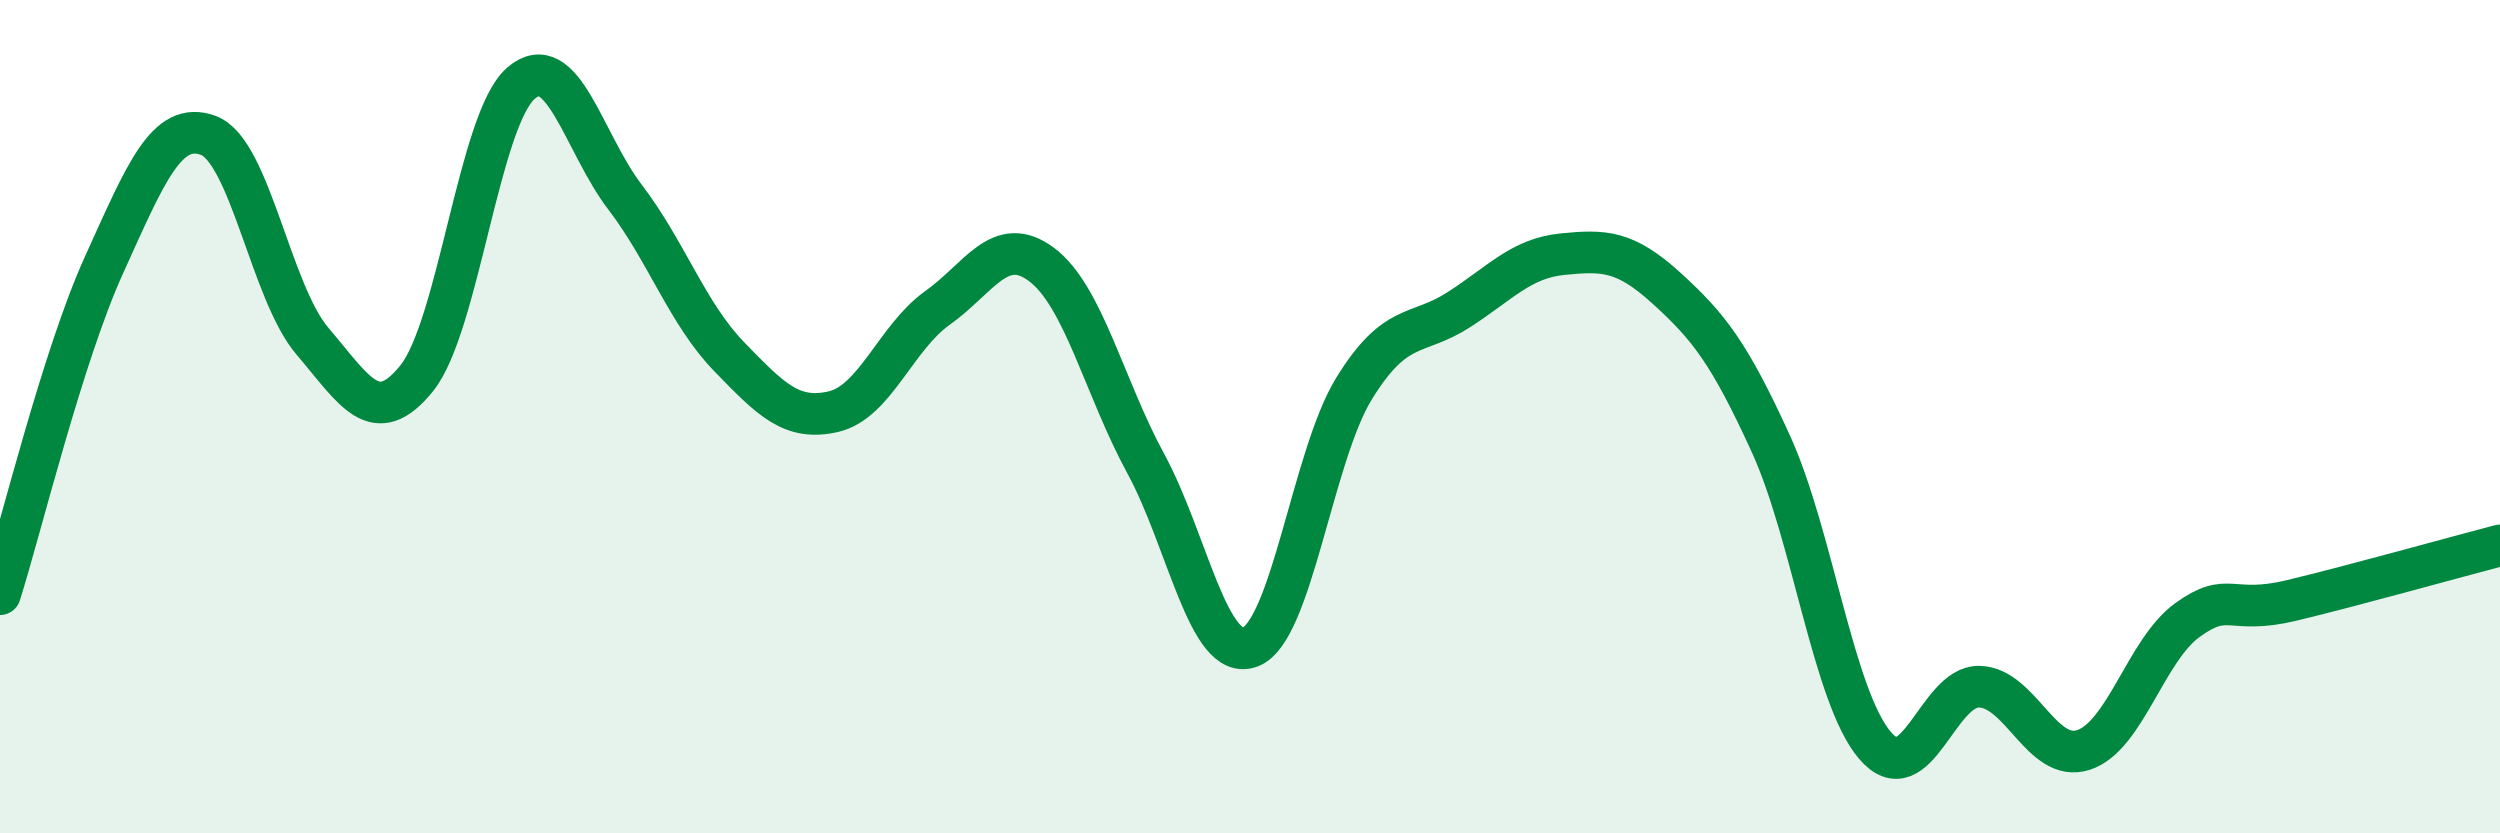 
    <svg width="60" height="20" viewBox="0 0 60 20" xmlns="http://www.w3.org/2000/svg">
      <path
        d="M 0,14.26 C 0.5,12.68 1.5,8.55 2.5,6.35 C 3.5,4.15 4,2.88 5,3.25 C 6,3.62 6.5,7.02 7.5,8.19 C 8.5,9.36 9,10.32 10,9.08 C 11,7.84 11.5,2.87 12.5,2 C 13.5,1.13 14,3.42 15,4.73 C 16,6.04 16.5,7.53 17.5,8.56 C 18.5,9.59 19,10.11 20,9.88 C 21,9.65 21.5,8.1 22.5,7.39 C 23.5,6.68 24,5.6 25,6.35 C 26,7.1 26.5,9.29 27.5,11.13 C 28.5,12.97 29,15.89 30,15.53 C 31,15.17 31.5,10.94 32.5,9.32 C 33.5,7.7 34,8.08 35,7.44 C 36,6.8 36.5,6.2 37.5,6.1 C 38.5,6 39,6.01 40,6.92 C 41,7.83 41.5,8.46 42.5,10.65 C 43.5,12.84 44,16.72 45,17.89 C 46,19.06 46.5,16.46 47.5,16.48 C 48.5,16.5 49,18.32 50,18 C 51,17.68 51.5,15.6 52.5,14.88 C 53.5,14.16 53.5,14.77 55,14.41 C 56.5,14.05 59,13.35 60,13.09L60 20L0 20Z"
        fill="#008740"
        opacity="0.1"
        stroke-linecap="round"
        stroke-linejoin="round"
      />
      <path
        d="M 0,14.26 C 0.5,12.68 1.5,8.55 2.5,6.35 C 3.5,4.15 4,2.88 5,3.25 C 6,3.62 6.5,7.02 7.5,8.19 C 8.5,9.36 9,10.32 10,9.08 C 11,7.84 11.5,2.87 12.5,2 C 13.5,1.13 14,3.42 15,4.73 C 16,6.04 16.5,7.53 17.5,8.56 C 18.5,9.59 19,10.11 20,9.88 C 21,9.65 21.5,8.1 22.5,7.39 C 23.5,6.68 24,5.6 25,6.35 C 26,7.1 26.5,9.29 27.5,11.13 C 28.5,12.97 29,15.89 30,15.53 C 31,15.17 31.5,10.94 32.5,9.32 C 33.5,7.7 34,8.08 35,7.44 C 36,6.8 36.5,6.2 37.5,6.1 C 38.5,6 39,6.01 40,6.92 C 41,7.83 41.5,8.46 42.5,10.65 C 43.5,12.84 44,16.72 45,17.89 C 46,19.06 46.5,16.46 47.5,16.48 C 48.5,16.5 49,18.32 50,18 C 51,17.68 51.5,15.6 52.5,14.88 C 53.5,14.16 53.5,14.77 55,14.41 C 56.5,14.05 59,13.35 60,13.09"
        stroke="#008740"
        stroke-width="1"
        fill="none"
        stroke-linecap="round"
        stroke-linejoin="round"
      />
    </svg>
  